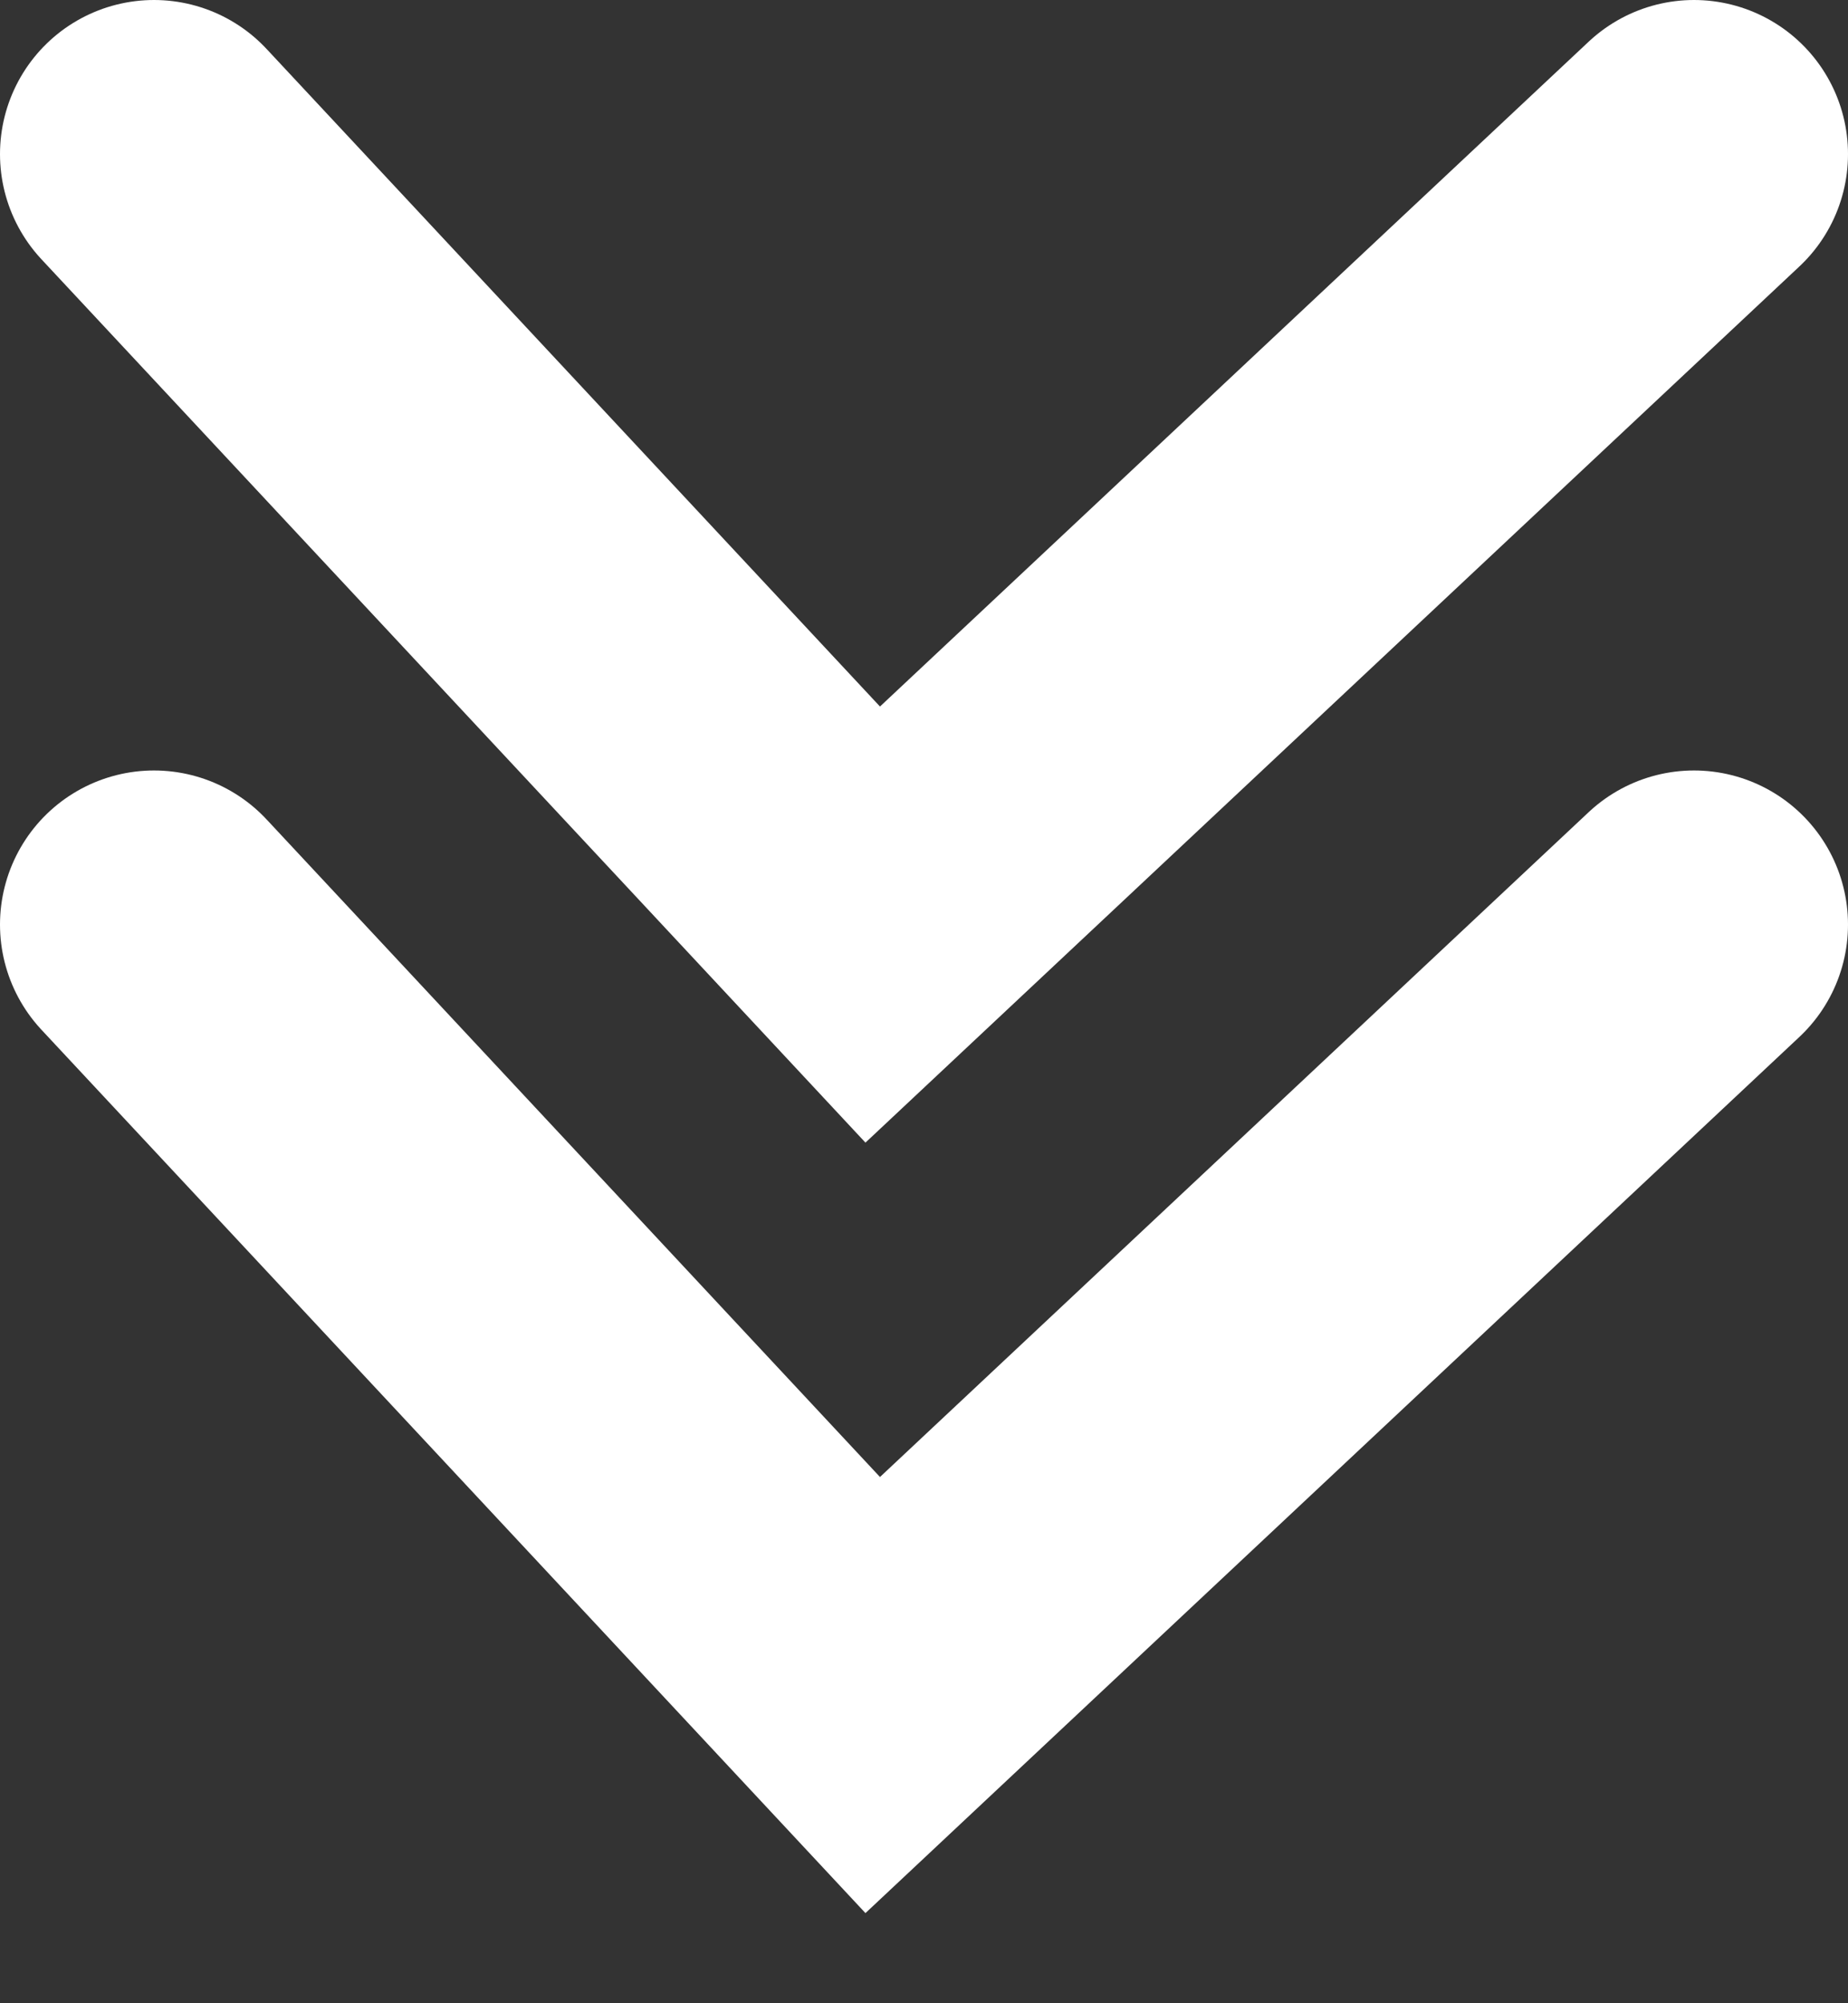 <?xml version="1.0" encoding="UTF-8"?>
<svg xmlns="http://www.w3.org/2000/svg" width="12" height="13" viewBox="0 0 12 13" fill="none">
  <rect x="0" y="0" width="12" height="13" fill="#333333" stroke="none"/>
  <path d="M1 1L5.667 6L11 1" stroke="white" stroke-width="2" stroke-linecap="round"></path>
  <path d="M1 6L5.667 11L11 6" stroke="white" stroke-width="2" stroke-linecap="round"></path>
</svg>
